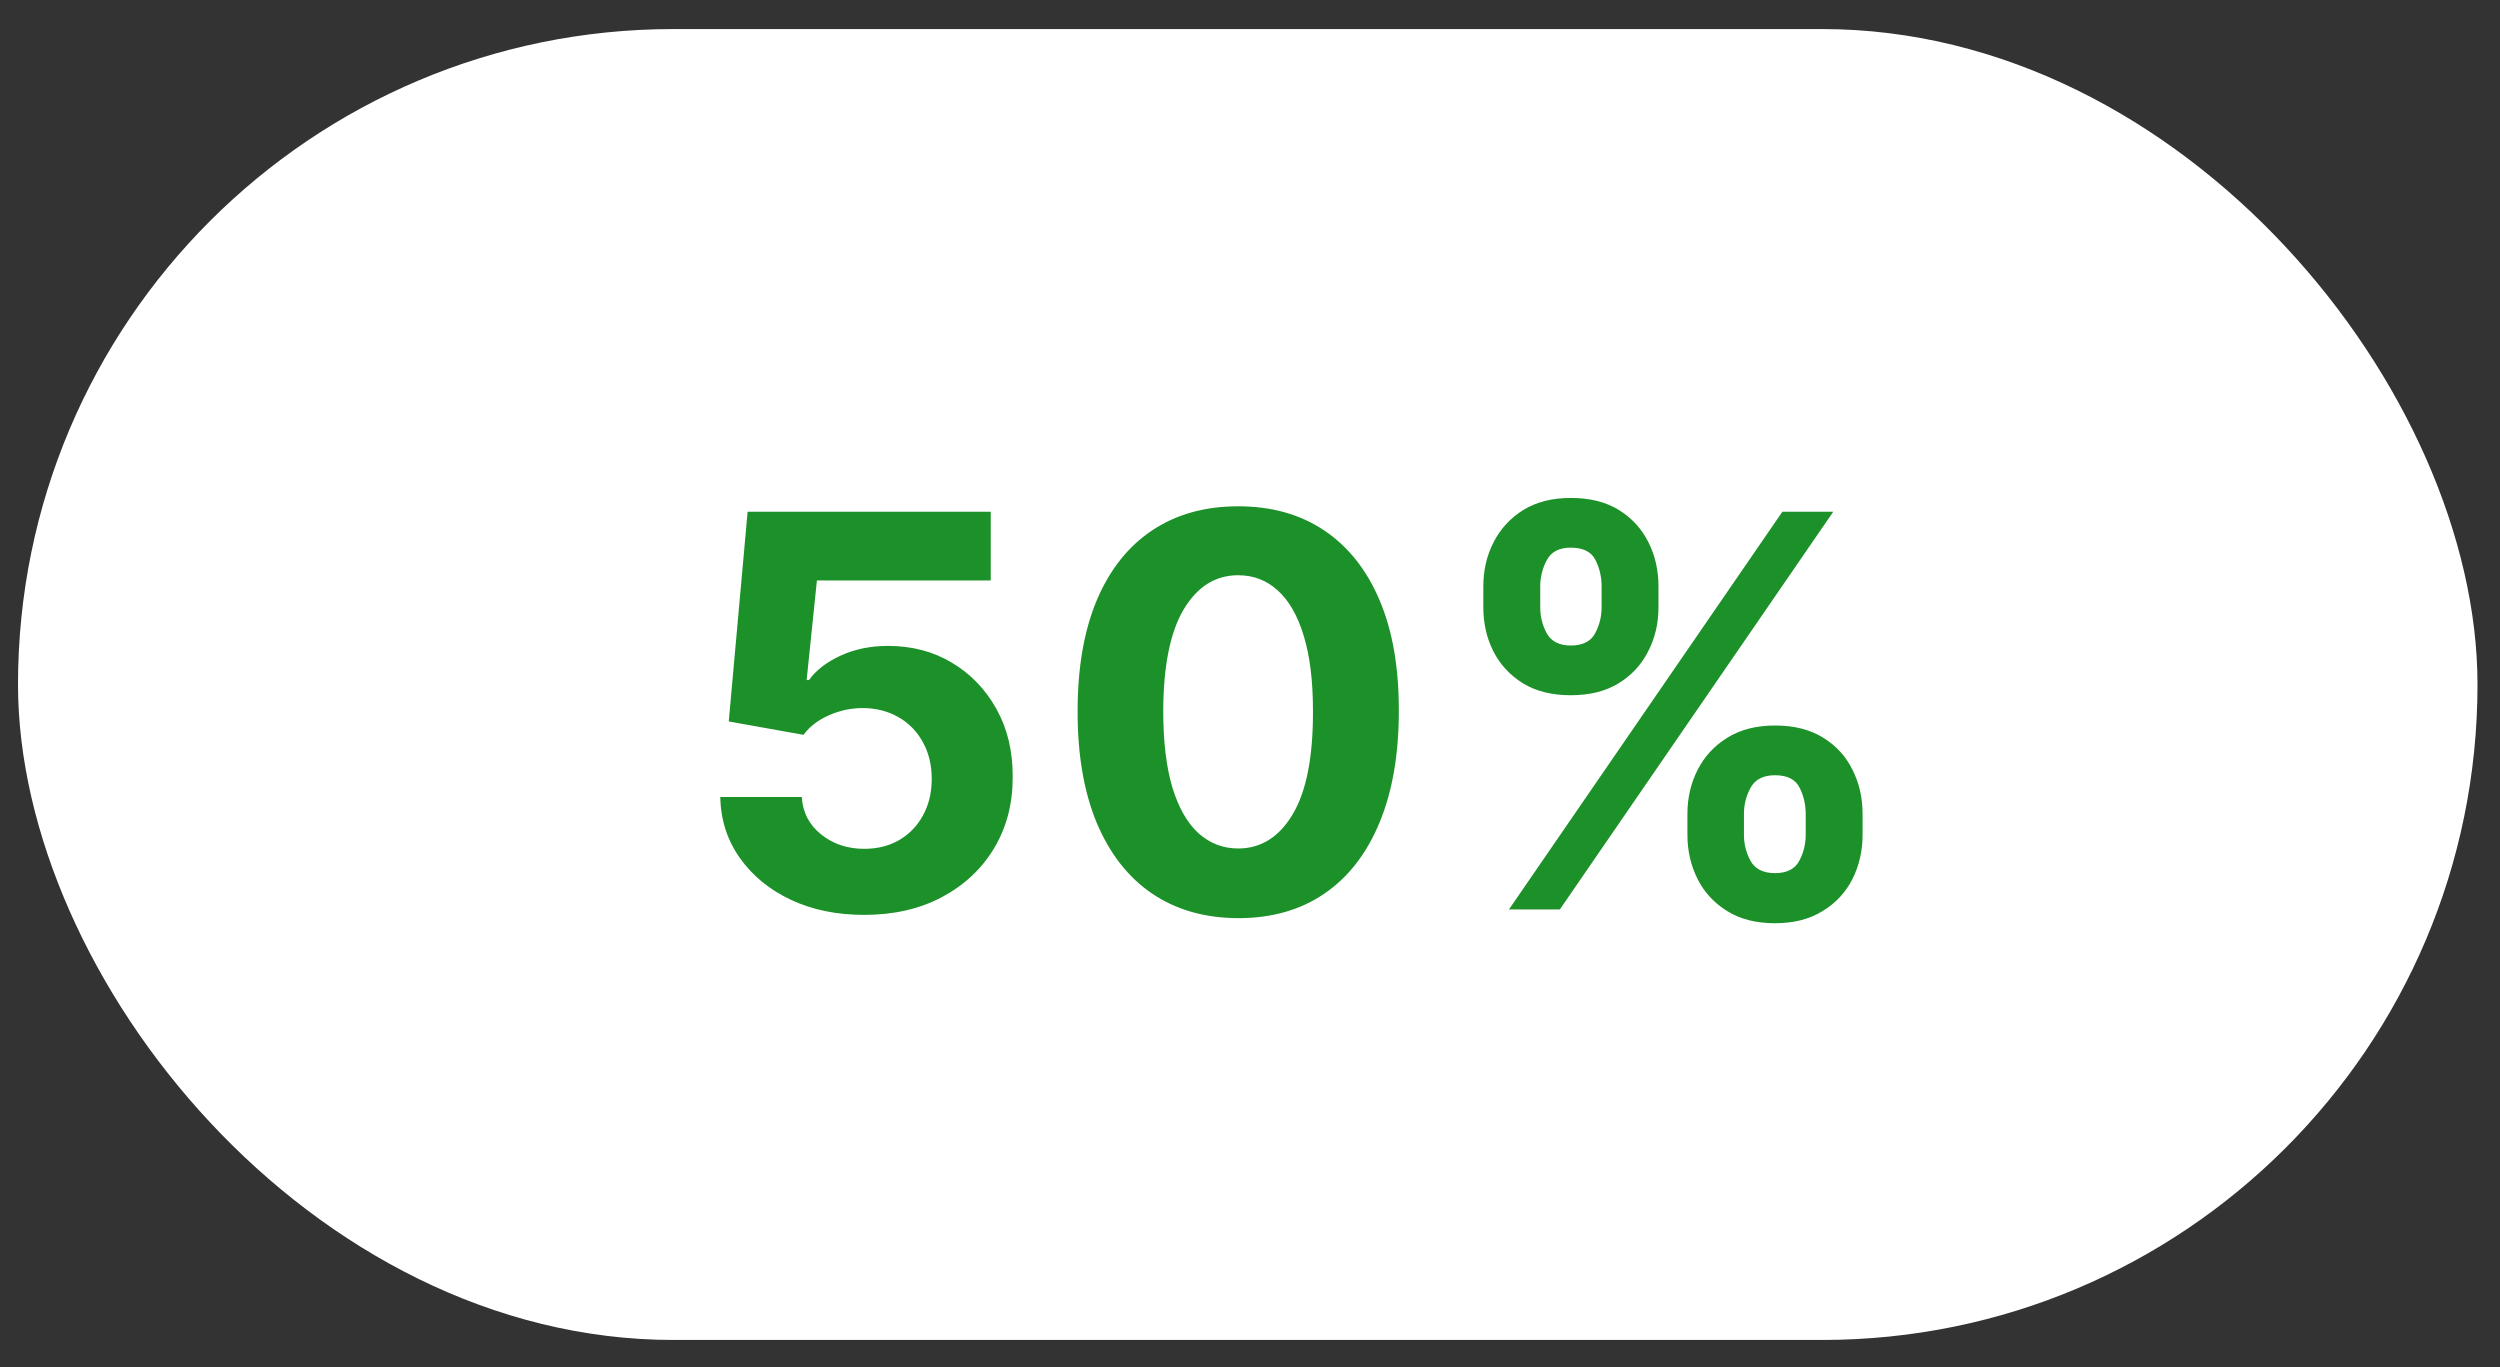 <?xml version="1.0" encoding="UTF-8"?> <svg xmlns="http://www.w3.org/2000/svg" width="64" height="35" viewBox="0 0 64 35" fill="none"><rect x="0" y="0" width="64" height="35" fill="#333333" stroke="none"/> <rect x="0.461" y="0.744" width="62.963" height="33.559" rx="16.779" fill="white"></rect> <path d="M22.122 23.421C21.419 23.421 20.793 23.292 20.242 23.033C19.695 22.774 19.261 22.418 18.94 21.964C18.618 21.51 18.451 20.99 18.438 20.403H20.526C20.549 20.797 20.715 21.117 21.023 21.363C21.331 21.608 21.697 21.73 22.122 21.73C22.46 21.73 22.758 21.656 23.017 21.507C23.278 21.354 23.482 21.144 23.628 20.875C23.777 20.604 23.852 20.292 23.852 19.941C23.852 19.583 23.776 19.268 23.623 18.996C23.474 18.724 23.267 18.512 23.002 18.36C22.736 18.207 22.433 18.129 22.092 18.126C21.794 18.126 21.503 18.187 21.222 18.31C20.943 18.433 20.726 18.6 20.57 18.812L18.656 18.469L19.139 13.1H25.363V14.86H20.913L20.65 17.41H20.71C20.889 17.158 21.159 16.95 21.52 16.784C21.881 16.618 22.286 16.535 22.733 16.535C23.346 16.535 23.893 16.679 24.374 16.968C24.854 17.256 25.234 17.652 25.512 18.156C25.791 18.656 25.928 19.233 25.925 19.886C25.928 20.572 25.769 21.182 25.448 21.716C25.129 22.246 24.684 22.663 24.11 22.968C23.54 23.27 22.877 23.421 22.122 23.421ZM31.698 23.505C30.843 23.502 30.108 23.292 29.491 22.874C28.878 22.456 28.406 21.852 28.074 21.059C27.746 20.267 27.584 19.314 27.587 18.201C27.587 17.09 27.751 16.144 28.079 15.362C28.411 14.58 28.883 13.985 29.496 13.577C30.113 13.166 30.847 12.961 31.698 12.961C32.55 12.961 33.283 13.166 33.896 13.577C34.512 13.988 34.986 14.585 35.318 15.367C35.649 16.146 35.813 17.09 35.81 18.201C35.81 19.318 35.644 20.272 35.313 21.064C34.985 21.856 34.514 22.461 33.901 22.879C33.288 23.297 32.554 23.505 31.698 23.505ZM31.698 21.721C32.282 21.721 32.748 21.427 33.096 20.841C33.444 20.254 33.616 19.374 33.612 18.201C33.612 17.428 33.533 16.785 33.374 16.272C33.218 15.758 32.996 15.372 32.708 15.113C32.423 14.855 32.086 14.726 31.698 14.726C31.118 14.726 30.654 15.015 30.306 15.595C29.958 16.176 29.783 17.044 29.779 18.201C29.779 18.983 29.857 19.636 30.013 20.16C30.172 20.68 30.396 21.071 30.684 21.333C30.973 21.591 31.311 21.721 31.698 21.721ZM43.198 21.372V20.836C43.198 20.428 43.284 20.053 43.457 19.712C43.632 19.367 43.886 19.092 44.217 18.887C44.552 18.678 44.96 18.573 45.44 18.573C45.928 18.573 46.337 18.676 46.668 18.882C47.003 19.087 47.255 19.362 47.424 19.707C47.596 20.048 47.682 20.425 47.682 20.836V21.372C47.682 21.78 47.596 22.156 47.424 22.501C47.252 22.843 46.998 23.116 46.663 23.321C46.328 23.53 45.921 23.635 45.44 23.635C44.953 23.635 44.544 23.53 44.212 23.321C43.881 23.116 43.629 22.843 43.457 22.501C43.284 22.156 43.198 21.78 43.198 21.372ZM44.645 20.836V21.372C44.645 21.608 44.701 21.83 44.814 22.039C44.93 22.247 45.139 22.352 45.44 22.352C45.742 22.352 45.947 22.249 46.057 22.044C46.169 21.838 46.226 21.614 46.226 21.372V20.836C46.226 20.594 46.173 20.368 46.067 20.16C45.961 19.951 45.752 19.846 45.44 19.846C45.142 19.846 44.935 19.951 44.819 20.16C44.703 20.368 44.645 20.594 44.645 20.836ZM37.973 15.546V15.009C37.973 14.598 38.061 14.222 38.236 13.88C38.412 13.536 38.666 13.261 38.997 13.055C39.332 12.85 39.736 12.747 40.21 12.747C40.701 12.747 41.112 12.85 41.443 13.055C41.775 13.261 42.026 13.536 42.199 13.88C42.371 14.222 42.457 14.598 42.457 15.009V15.546C42.457 15.957 42.37 16.333 42.194 16.674C42.022 17.016 41.768 17.289 41.433 17.495C41.102 17.697 40.694 17.798 40.21 17.798C39.726 17.798 39.317 17.695 38.982 17.49C38.651 17.281 38.399 17.008 38.227 16.669C38.057 16.328 37.973 15.954 37.973 15.546ZM39.43 15.009V15.546C39.43 15.788 39.486 16.012 39.599 16.217C39.715 16.422 39.919 16.525 40.21 16.525C40.515 16.525 40.722 16.422 40.832 16.217C40.944 16.012 41.001 15.788 41.001 15.546V15.009C41.001 14.767 40.948 14.542 40.842 14.333C40.736 14.124 40.525 14.02 40.21 14.02C39.915 14.02 39.711 14.126 39.599 14.338C39.486 14.55 39.43 14.774 39.43 15.009ZM38.629 23.282L45.629 13.1H46.932L39.932 23.282H38.629Z" fill="#1D9129"></path> </svg> 